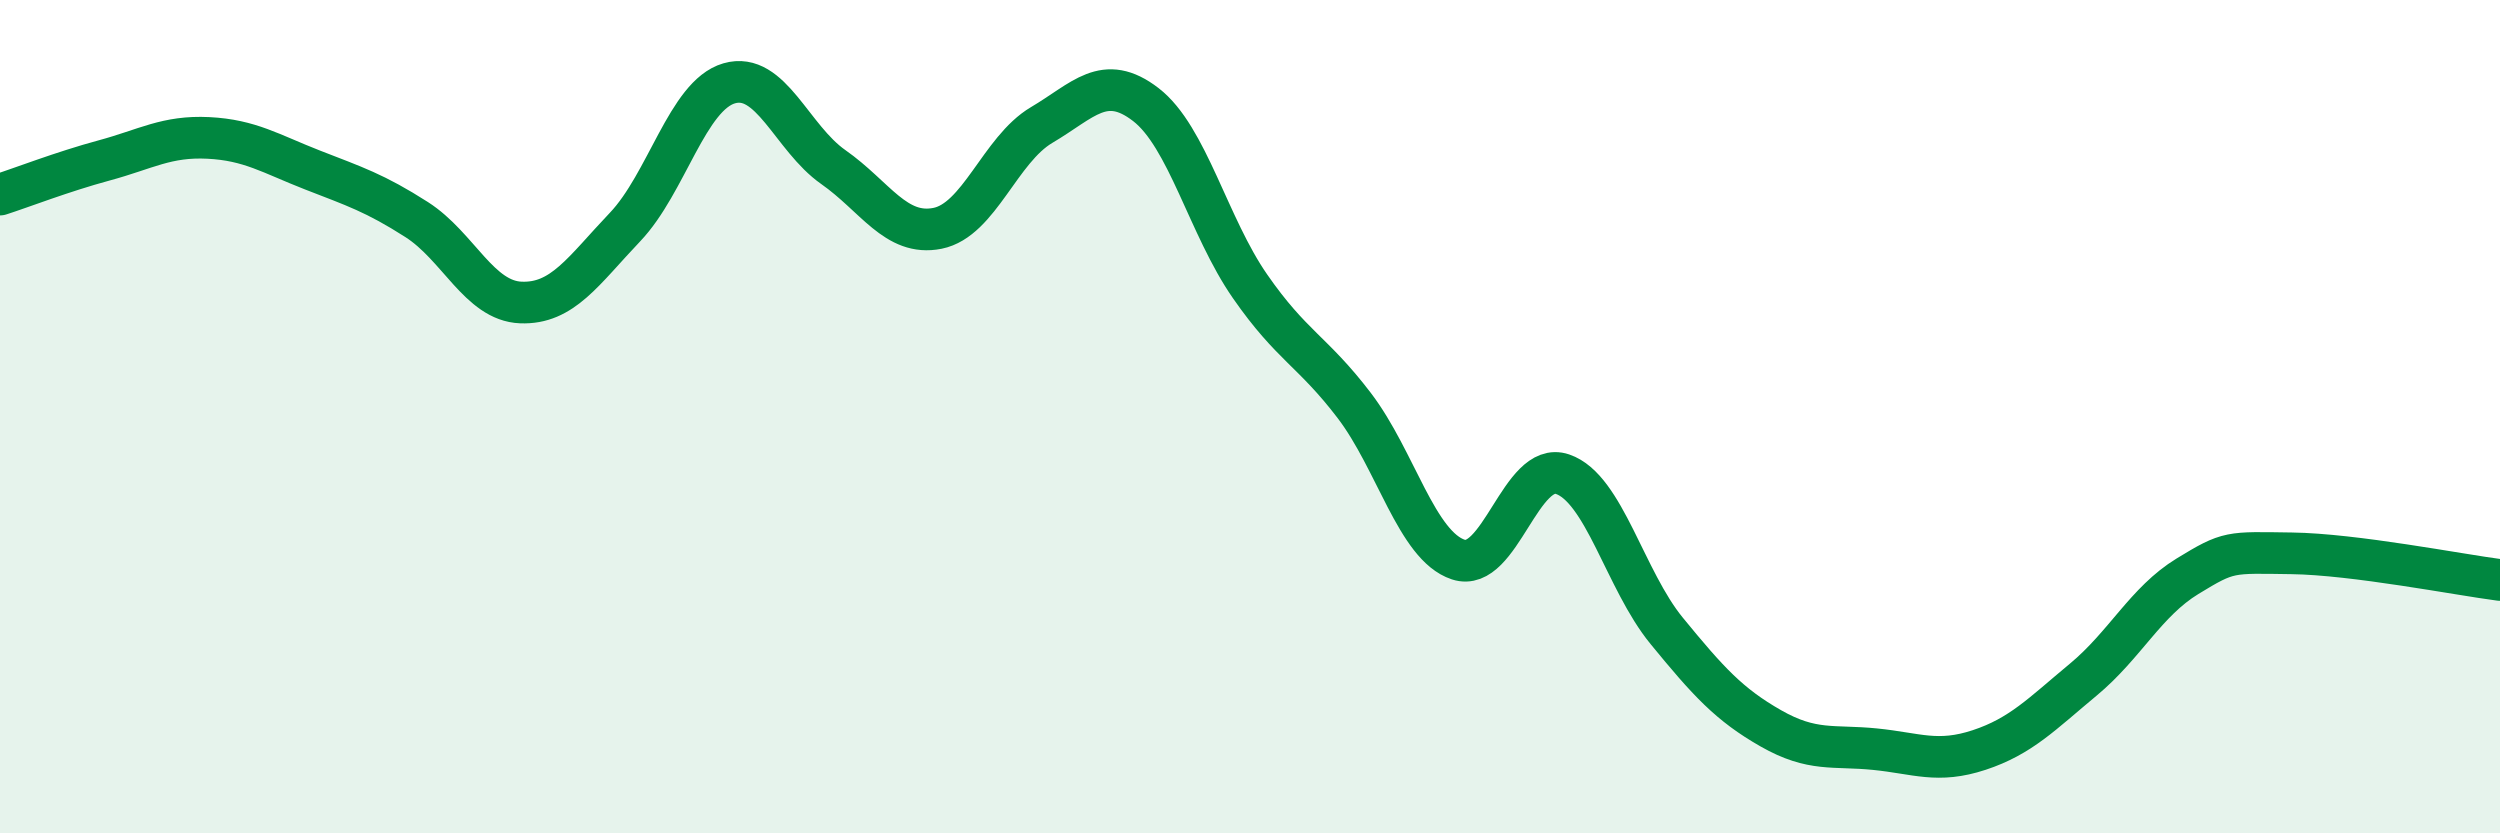 
    <svg width="60" height="20" viewBox="0 0 60 20" xmlns="http://www.w3.org/2000/svg">
      <path
        d="M 0,4.67 C 0.5,4.51 1.5,4.12 2.5,3.85 C 3.5,3.58 4,3.26 5,3.31 C 6,3.36 6.5,3.69 7.5,4.08 C 8.5,4.47 9,4.63 10,5.27 C 11,5.91 11.5,7.22 12.5,7.26 C 13.5,7.3 14,6.5 15,5.45 C 16,4.4 16.5,2.29 17.5,2 C 18.5,1.71 19,3.31 20,4.01 C 21,4.71 21.5,5.68 22.5,5.48 C 23.5,5.28 24,3.59 25,3 C 26,2.41 26.5,1.74 27.5,2.51 C 28.5,3.28 29,5.43 30,6.87 C 31,8.31 31.5,8.42 32.5,9.73 C 33.5,11.04 34,13.1 35,13.43 C 36,13.76 36.5,11.04 37.5,11.38 C 38.5,11.72 39,13.92 40,15.14 C 41,16.36 41.5,16.91 42.5,17.48 C 43.5,18.05 44,17.88 45,17.98 C 46,18.08 46.5,18.33 47.5,18 C 48.5,17.67 49,17.14 50,16.31 C 51,15.48 51.5,14.44 52.5,13.83 C 53.5,13.22 53.5,13.26 55,13.28 C 56.5,13.3 59,13.79 60,13.92L60 20L0 20Z"
        fill="#008740"
        opacity="0.1"
        stroke-linecap="round"
        stroke-linejoin="round"
      />
      <path
        d="M 0,4.67 C 0.5,4.51 1.5,4.12 2.5,3.85 C 3.5,3.58 4,3.26 5,3.31 C 6,3.36 6.5,3.69 7.5,4.08 C 8.5,4.47 9,4.63 10,5.27 C 11,5.91 11.5,7.22 12.5,7.26 C 13.5,7.3 14,6.5 15,5.45 C 16,4.4 16.5,2.29 17.5,2 C 18.5,1.71 19,3.31 20,4.01 C 21,4.71 21.5,5.68 22.5,5.48 C 23.5,5.28 24,3.59 25,3 C 26,2.41 26.5,1.74 27.5,2.51 C 28.5,3.28 29,5.43 30,6.87 C 31,8.31 31.5,8.42 32.5,9.73 C 33.5,11.04 34,13.1 35,13.43 C 36,13.76 36.5,11.04 37.5,11.38 C 38.5,11.72 39,13.92 40,15.14 C 41,16.36 41.5,16.91 42.5,17.48 C 43.5,18.05 44,17.88 45,17.98 C 46,18.08 46.5,18.33 47.5,18 C 48.5,17.67 49,17.14 50,16.31 C 51,15.48 51.5,14.44 52.5,13.83 C 53.5,13.22 53.5,13.26 55,13.28 C 56.5,13.3 59,13.79 60,13.92"
        stroke="#008740"
        stroke-width="1"
        fill="none"
        stroke-linecap="round"
        stroke-linejoin="round"
      />
    </svg>
  
